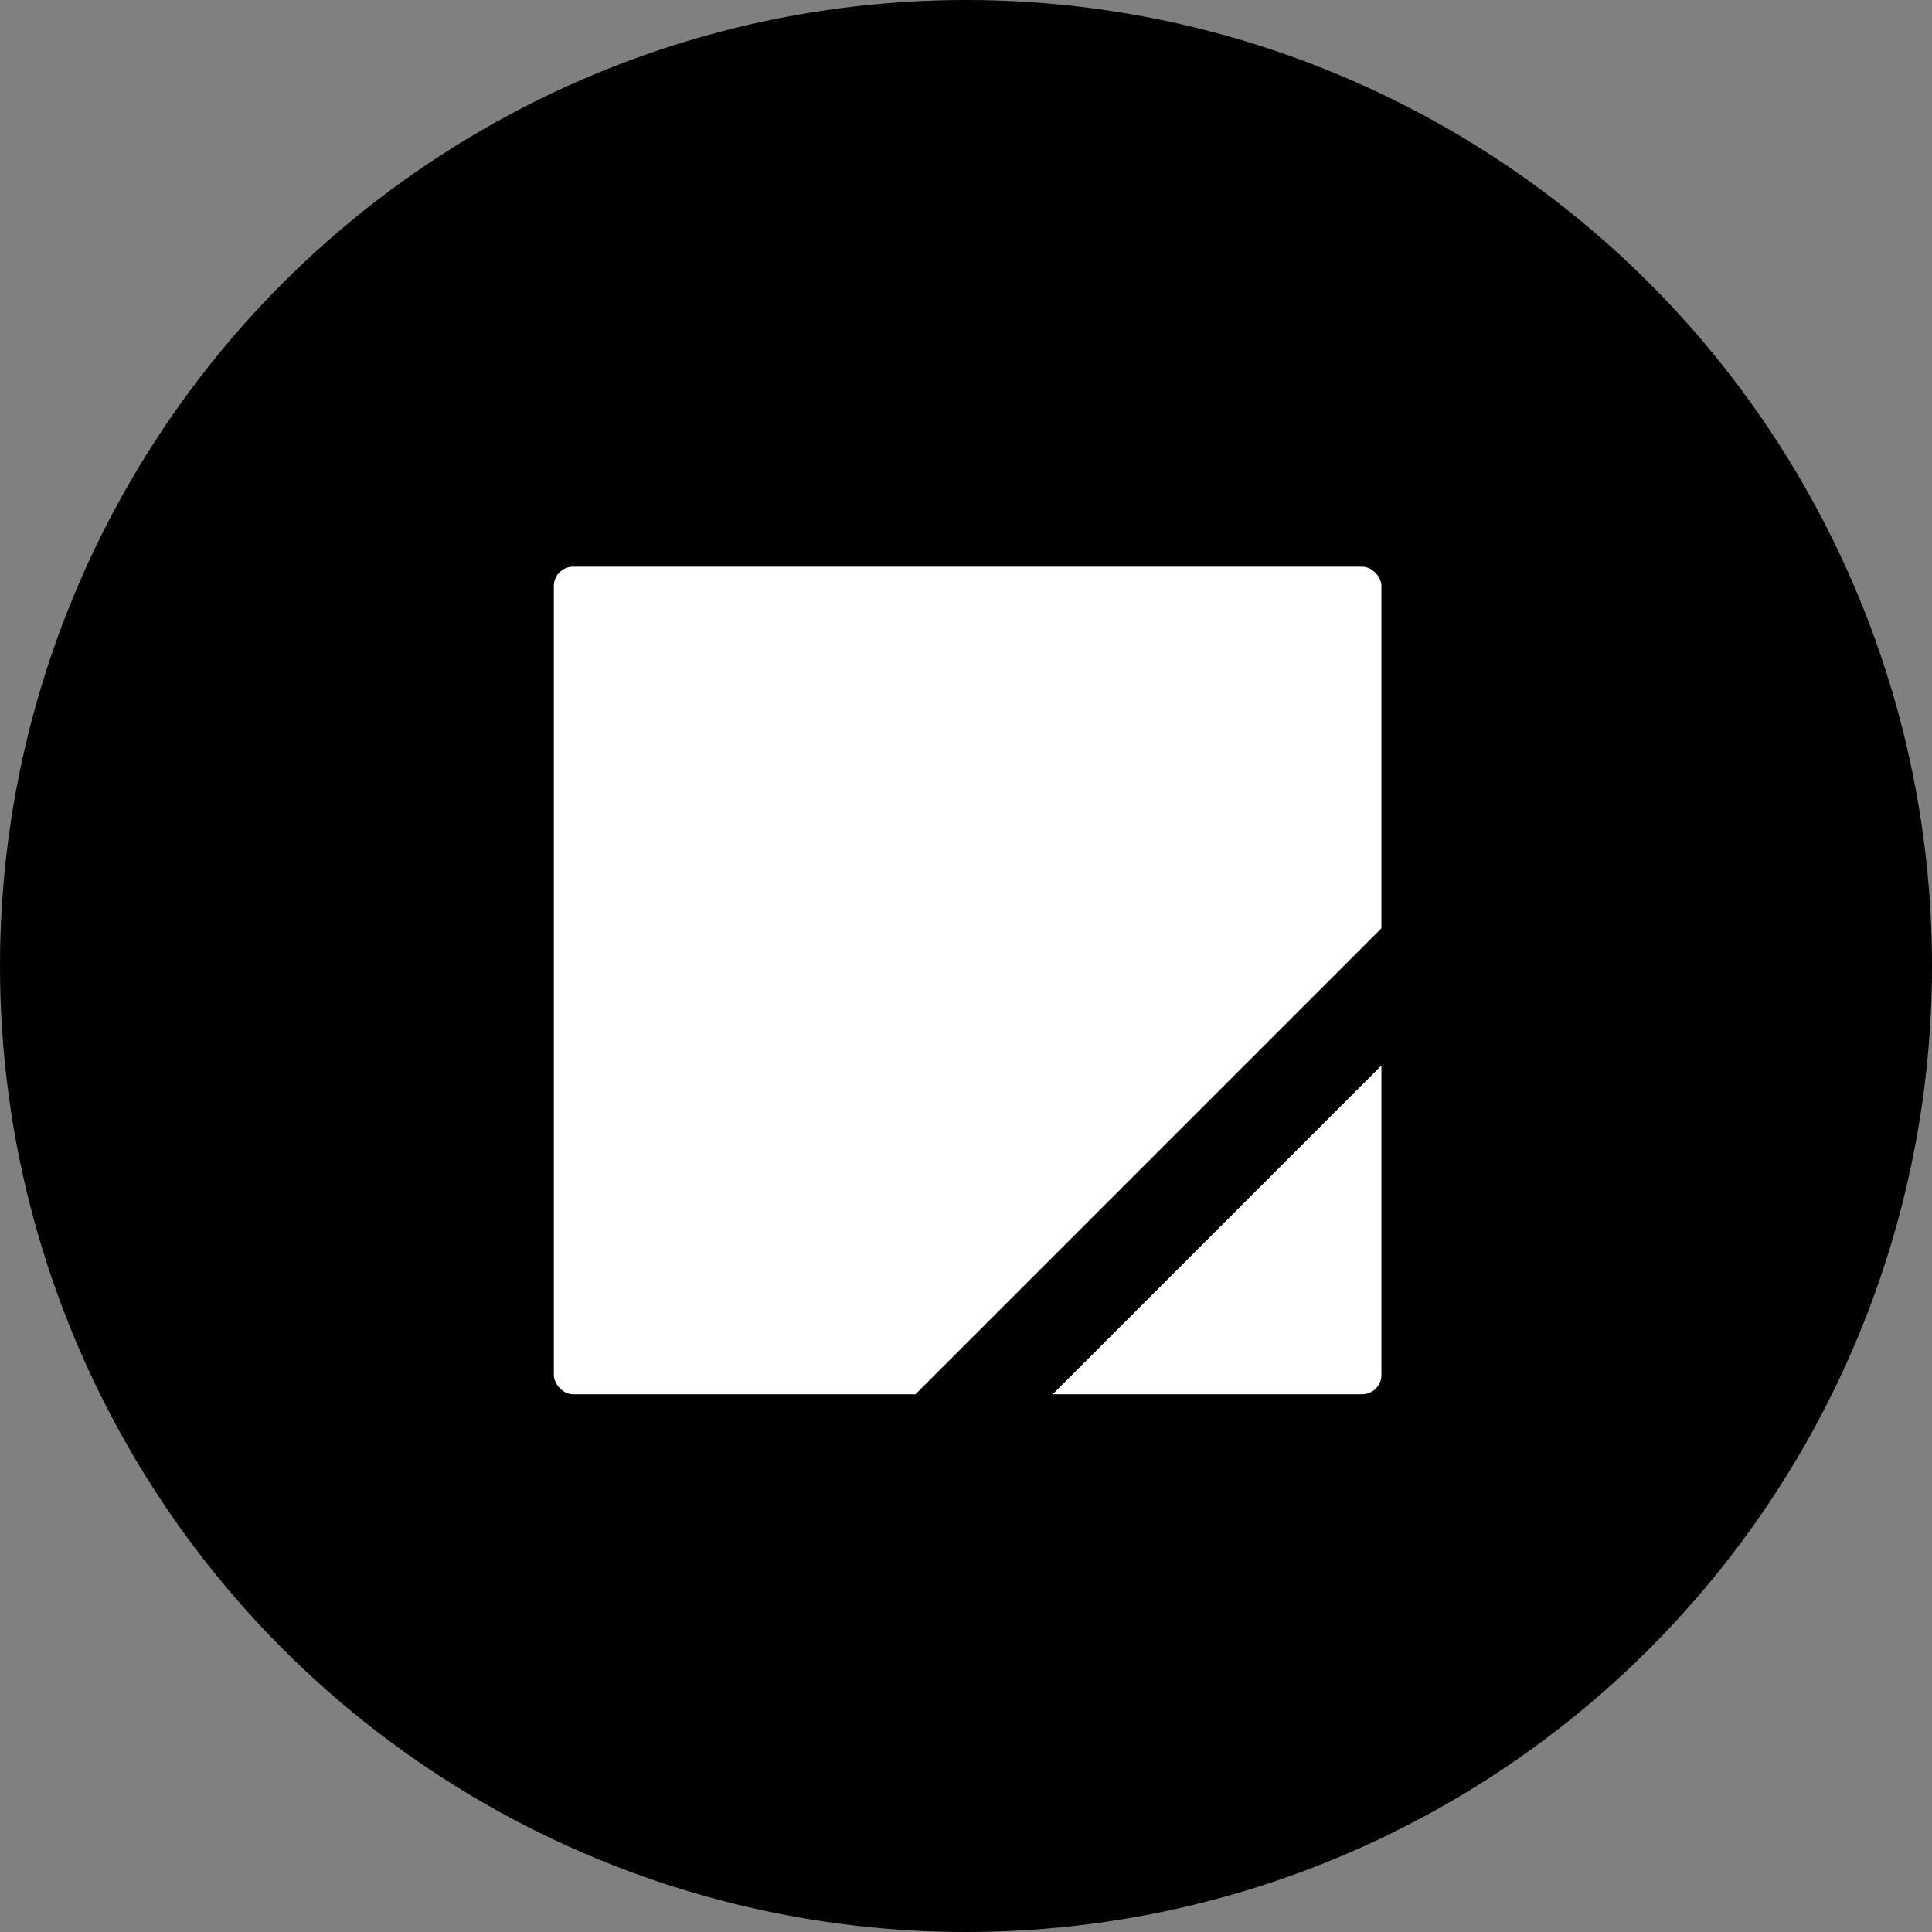 <svg width="300" height="300" viewBox="0 0 300 300" fill="none" xmlns="http://www.w3.org/2000/svg">
<rect x="0" y="0" width="300" height="300" fill="#808080" stroke="none"/>
<circle cx="150" cy="150" r="150" fill="black"/>
<rect x="86" y="88" width="128.507" height="128.507" rx="3" fill="white"/>
<rect x="223.688" y="134.972" width="15.066" height="132.052" transform="rotate(45 223.688 134.972)" fill="black"/>
</svg>
